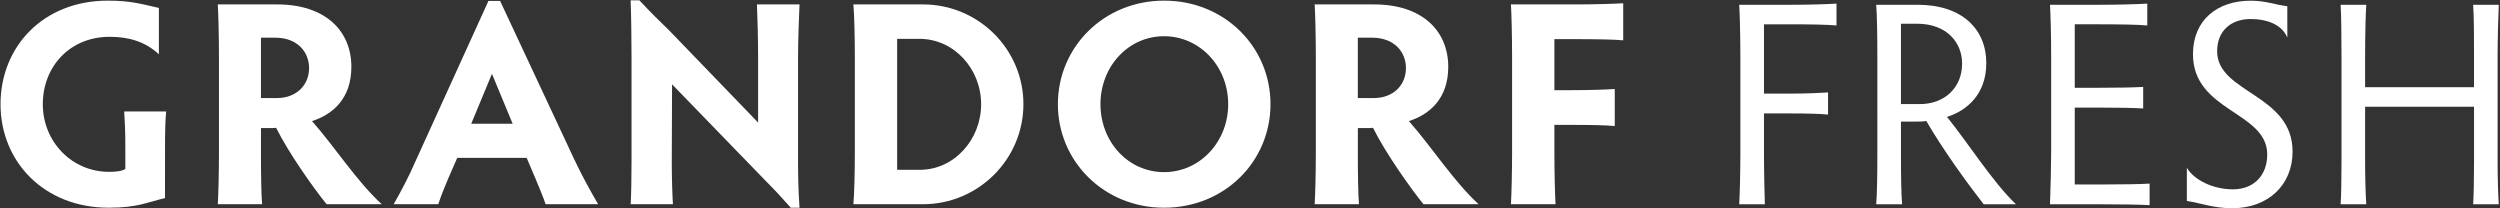 <?xml version="1.0" encoding="utf-8"?>
<!-- Generator: Adobe Illustrator 28.1.0, SVG Export Plug-In . SVG Version: 6.00 Build 0)  -->
<svg version="1.1" id="Layer_1" xmlns="http://www.w3.org/2000/svg" xmlns:xlink="http://www.w3.org/1999/xlink" x="0px" y="0px"
	 viewBox="0 0 228.027 19" style="enable-background:new 0 0 228.027 19;" xml:space="preserve">
<rect x="0" y="0" width="228.027" height="19" fill="#333333" stroke="none"/>
<style type="text/css">
	.st0{fill:#FFFFFF;}
</style>
<g>
	<g>
		<path class="st0" d="M158.635,18.634c0.053-0.824,0.106-2.948,0.106-4.755V5.192c0-1.833-0.053-3.958-0.106-4.755h4.543
			c1.833,0,3.507-0.053,4.33-0.106v1.992c-0.824-0.08-2.497-0.106-4.33-0.106h-2.285v6.322h2.285c1.647,0,2.763-0.053,3.56-0.106
			v2.019c-0.797-0.08-1.913-0.106-3.56-0.106h-2.285v3.533c0,1.807,0.053,3.932,0.08,4.755
			C160.973,18.634,158.635,18.634,158.635,18.634z"/>
		<path class="st0" d="M173.387,14.038c0,1.807,0.027,3.772,0.106,4.596h-2.364c0.08-0.824,0.106-2.789,0.106-4.596V5.192
			c0-1.806-0.027-3.958-0.106-4.755h3.799c4.038,0,6.243,2.231,6.243,5.313c0,2.842-1.753,4.33-3.586,4.914
			c1.939,2.391,4.197,5.977,6.296,7.97h-2.948c-1.488-1.913-3.693-4.941-5.233-7.598c-0.319,0.053-0.585,0.053-0.877,0.053h-1.435
			v2.949H173.387z M173.387,9.495h1.727c2.232,0,3.852-1.488,3.852-3.692c0-1.886-1.355-3.64-4.118-3.64h-1.461L173.387,9.495
			L173.387,9.495z"/>
		<path class="st0" d="M189.24,16.827h2.338c1.833,0,3.692-0.027,4.489-0.08v1.966c-0.797-0.053-2.656-0.08-4.489-0.08h-4.596
			c0.053-1.461,0.106-3.56,0.106-4.755V5.165c0-1.833-0.053-3.932-0.106-4.729h4.383c1.833,0,3.666-0.053,4.49-0.106v1.992
			c-0.824-0.08-2.656-0.106-4.49-0.106h-2.125v5.791h2.098c1.807,0,3.321-0.027,4.144-0.08v1.966
			c-0.824-0.053-2.337-0.08-4.144-0.08h-2.098V16.827z"/>
		<path class="st0" d="M209.108,13.823c0,3.049-2.232,5.169-5.499,5.169c-1.727,0-2.763-0.45-4.144-0.663v-3.022
			c0.664,1.114,2.39,1.962,4.197,1.962c1.966,0,3.134-1.325,3.134-3.181c0-3.924-6.774-3.897-6.774-9.146
			c0-3.101,2.205-4.878,5.26-4.878c1.382,0,2.232,0.371,3.347,0.504v2.863c-0.478-1.167-1.806-1.696-3.347-1.696
			c-1.78,0-3.055,1.061-3.055,2.943C202.228,8.494,209.108,8.574,209.108,13.823z"/>
		<path class="st0" d="M213.491,18.634c0.053-0.744,0.08-2.444,0.08-3.852v-9.59c0-1.886-0.027-4.038-0.08-4.755h2.338
			c-0.053,0.717-0.106,2.869-0.106,4.755v2.763h9.935V5.192c0-1.514,0-3.639-0.08-4.755h2.337c-0.053,1.169-0.106,3.294-0.106,4.755
			v9.616c0,1.382,0.053,3.082,0.106,3.826h-2.337c0.053-0.744,0.08-2.444,0.08-3.852V9.734h-9.935v5.074
			c0,1.382,0.053,3.082,0.106,3.826H213.491z"/>
	</g>
	<g>
		<g>
			<path class="st0" d="M15.051,18.068c-1.623,0.372-2.474,0.878-5.134,0.878c-5.932,0-9.869-4.23-9.869-9.444
				s3.857-9.444,9.789-9.444c2.181,0,3.192,0.346,4.655,0.665v4.23c-1.25-1.17-2.767-1.596-4.496-1.596
				c-3.618,0-6.092,2.713-6.092,6.145s2.66,6.172,6.039,6.172c0.612,0,1.171-0.053,1.49-0.266v-1.809
				c0-1.836-0.053-2.634-0.106-3.432h3.831c-0.08,0.798-0.106,1.729-0.106,3.538L15.051,18.068L15.051,18.068z"/>
			<path class="st0" d="M23.802,13.918c0,1.809,0.027,3.884,0.106,4.708h-4.043c0.053-0.825,0.106-2.9,0.106-4.708V5.166
				c0-1.809-0.053-3.964-0.106-4.762h5.427c4.363,0,6.757,2.394,6.757,5.693c0,2.873-1.676,4.336-3.591,4.948
				c2.075,2.341,4.07,5.48,6.358,7.581h-5.028c-1.171-1.436-3.485-4.708-4.602-6.97c-0.186,0.027-0.346,0.027-0.505,0.027h-0.878
				v2.235H23.802z M23.802,8.944h1.463c1.729,0,2.926-1.144,2.926-2.74c0-1.436-1.037-2.767-3.086-2.767h-1.303V8.944z"/>
			<path class="st0" d="M49.766,18.627c-0.213-0.638-0.559-1.463-0.904-2.288l-0.825-1.942h-6.331l-0.825,1.889
				c-0.399,0.931-0.665,1.623-0.904,2.341h-4.07c0.665-1.17,1.383-2.501,2.048-4.043l6.597-14.498h1.064L52.4,14.583
				c0.718,1.516,1.516,2.953,2.155,4.043h-4.789V18.627z M44.871,6.736l-1.889,4.549h3.777L44.871,6.736z"/>
			<path class="st0" d="M57.522,18.627c0.053-0.745,0.08-2.447,0.08-3.857V5.246c0-1.596-0.027-3.777-0.08-5.214h0.798
				c1.17,1.25,1.836,1.889,2.687,2.713l8.14,8.433V5.166c0-1.516-0.053-3.644-0.106-4.762h3.884
				c-0.053,1.171-0.133,3.299-0.133,4.762v9.683c0,1.117,0.027,2.554,0.133,4.097h-0.798c-0.798-0.904-1.463-1.623-2.314-2.474
				L61.3,7.693l-0.027,7.103c0,1.383,0.053,3.086,0.106,3.831C61.379,18.627,57.522,18.627,57.522,18.627z"/>
			<path class="st0" d="M77.838,18.627c0.08-0.825,0.133-2.953,0.133-4.762V5.166c0-1.809-0.053-3.964-0.133-4.762h6.358
				c5.028,0,9.151,4.07,9.151,9.098s-4.123,9.124-9.151,9.124h-6.358V18.627z M81.829,15.488h2.075c3.112,0,5.586-2.74,5.586-5.985
				c0-3.219-2.474-5.959-5.613-5.959h-2.048V15.488z"/>
			<path class="st0" d="M106.173,0.058c5.533,0,9.71,4.23,9.71,9.444s-4.176,9.444-9.71,9.444c-5.48,0-9.683-4.23-9.683-9.444
				S100.693,0.058,106.173,0.058z M106.173,15.7c3.272,0,5.852-2.767,5.852-6.198c0-3.432-2.58-6.198-5.852-6.198
				c-3.272,0-5.799,2.767-5.799,6.198C100.374,12.934,102.901,15.7,106.173,15.7z"/>
			<path class="st0" d="M123.849,13.918c0,1.809,0.027,3.884,0.106,4.708h-4.043c0.053-0.825,0.106-2.9,0.106-4.708V5.166
				c0-1.809-0.053-3.964-0.106-4.762h5.427c4.363,0,6.757,2.394,6.757,5.693c0,2.873-1.676,4.336-3.591,4.948
				c2.075,2.341,4.07,5.48,6.358,7.581h-5.028c-1.171-1.436-3.485-4.708-4.602-6.97c-0.186,0.027-0.346,0.027-0.505,0.027h-0.878
				v2.235H123.849z M123.849,8.944h1.463c1.729,0,2.926-1.144,2.926-2.74c0-1.436-1.037-2.767-3.086-2.767h-1.303
				C123.849,3.437,123.849,8.944,123.849,8.944z"/>
			<path class="st0" d="M137.813,18.627c0.053-0.825,0.106-2.953,0.106-4.762V5.166c0-1.836-0.053-3.964-0.106-4.762h5.773
				c1.809,0,3.644-0.053,4.469-0.106v3.378c-0.825-0.08-2.66-0.106-4.469-0.106h-1.809v4.655h1.543c1.756,0,3.166-0.053,3.964-0.106
				v3.378c-0.798-0.08-2.208-0.106-3.964-0.106h-1.543v2.474c0,1.809,0.053,3.937,0.106,4.762H137.813z"/>
		</g>
	</g>
</g>
</svg>
